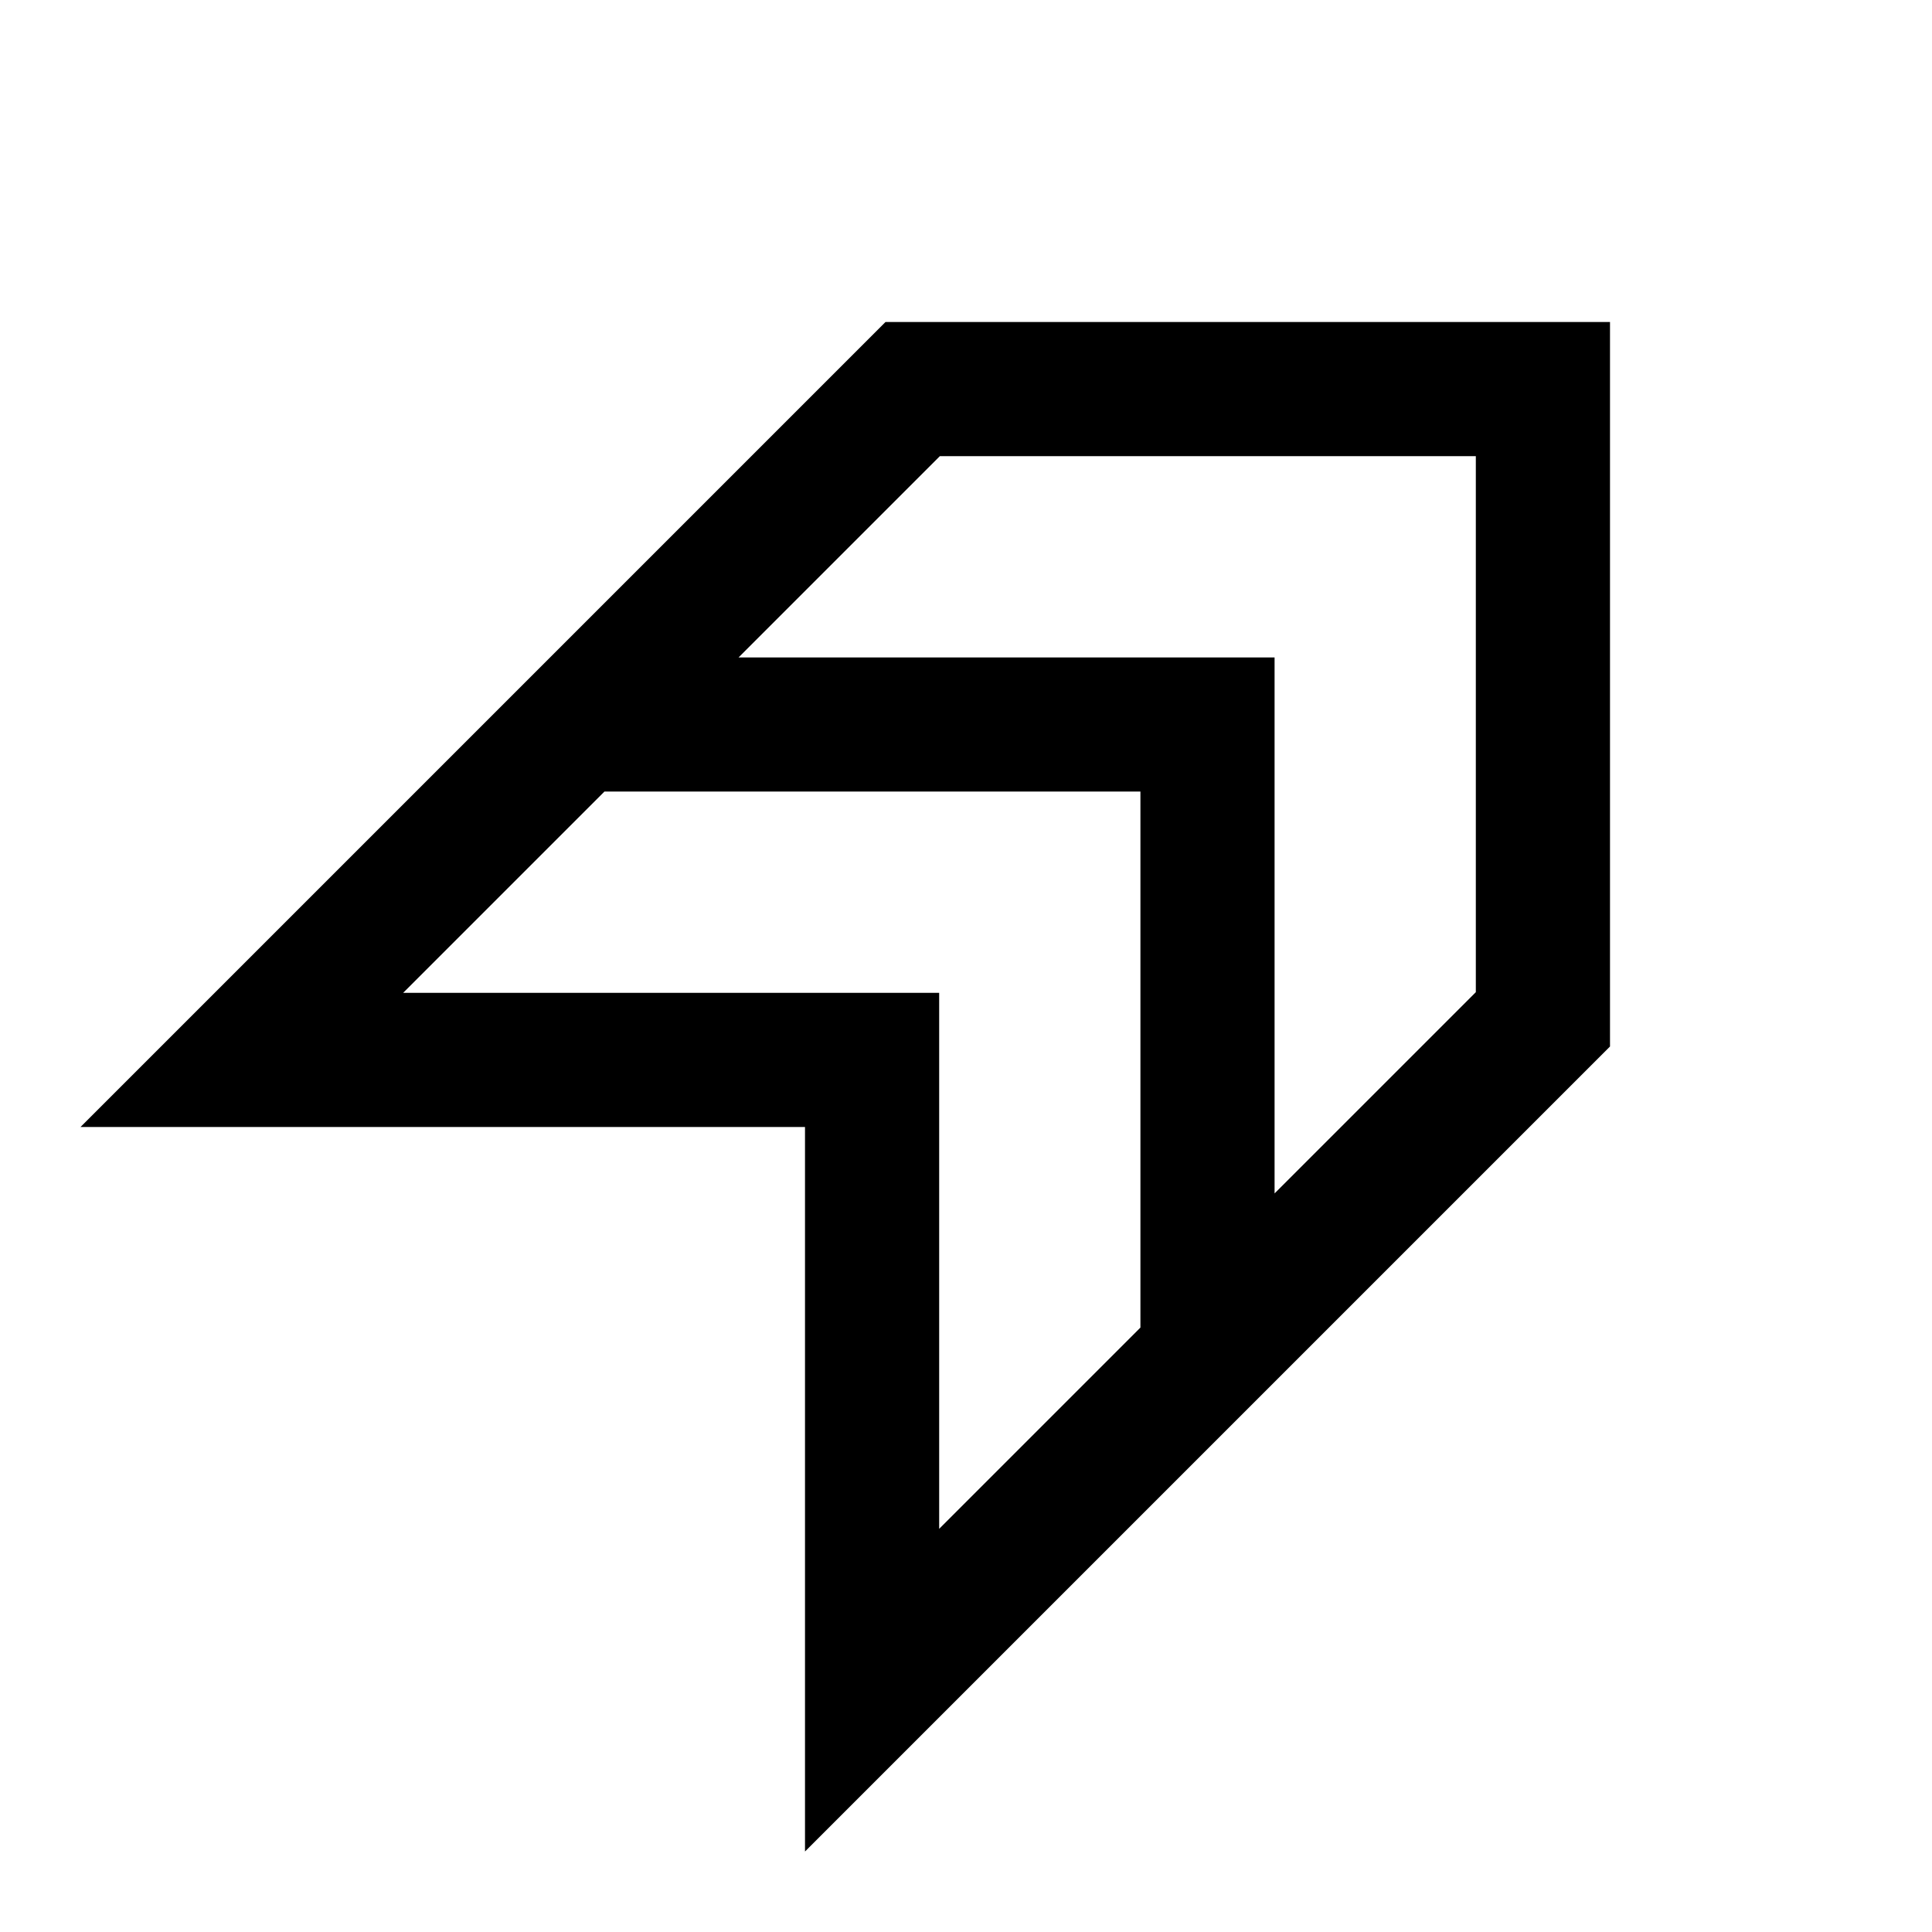 <?xml version="1.0" encoding="UTF-8" standalone="no"?>
<svg xmlns="http://www.w3.org/2000/svg" height="40px" viewBox="0 -960 960 960" width="40px" fill="#000000"><path d="M400-40v-360H40l400-400h360v360L400-40Zm233.33-327 100-100v-266.33H467l-100 100h266.33V-367ZM466.67-200.33l100-100v-266.34H300.33l-100 100h266.34v266.34Z"/></svg>